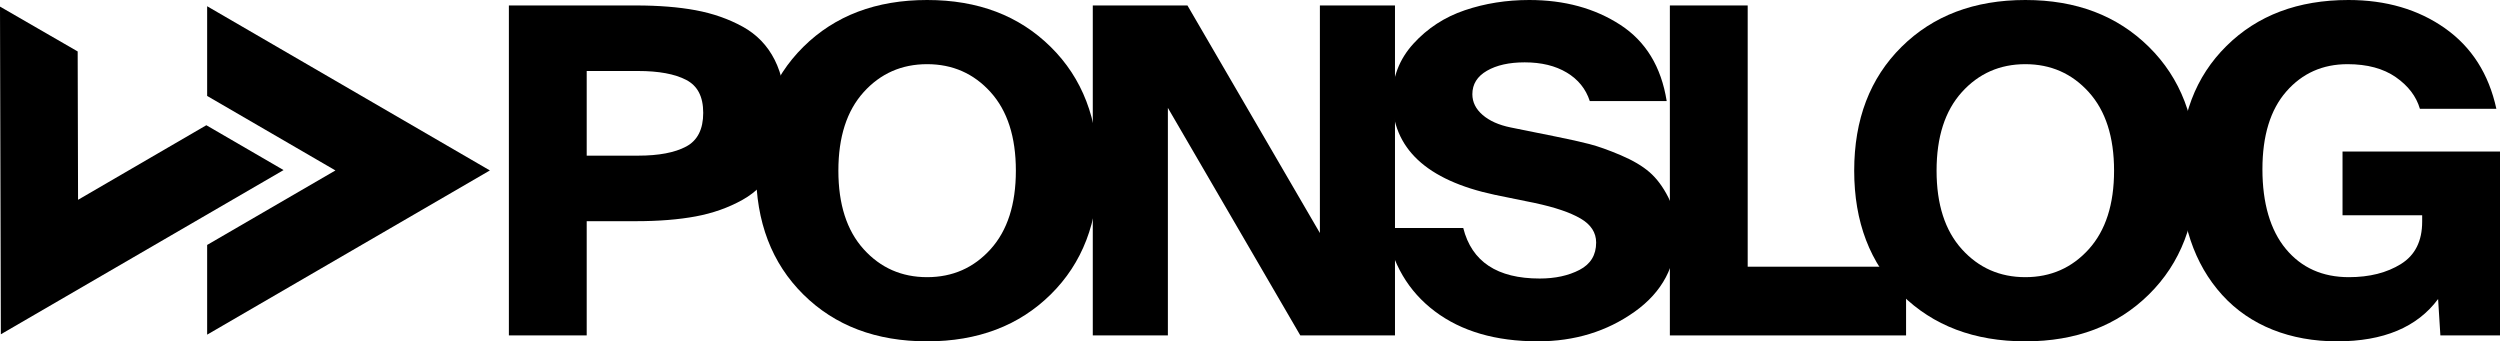 <?xml version="1.0" encoding="UTF-8"?>
<svg id="Camada_1" xmlns="http://www.w3.org/2000/svg" version="1.1" viewBox="0 0 2197.23 300">
  <!-- Generator: Adobe Illustrator 29.8.2, SVG Export Plug-In . SVG Version: 2.1.1 Build 3)  -->
  <path d="M558.85,4.8c20,0,37.53,1.4,52.6,4.2,15.06,2.8,28.8,7.6,41.2,14.4,12.4,6.8,21.8,16.54,28.2,29.2,6.4,12.67,9.6,28.2,9.6,46.6s-3.2,34-9.6,46.8c-6.4,12.8-15.8,22.67-28.2,29.6-12.4,6.94-26.14,11.8-41.2,14.6-15.07,2.8-32.6,4.2-52.6,4.2h-43.2v100.4h-68.4V4.8h111.6ZM515.65,62.4v74.4h45.2c18.13,0,32.2-2.66,42.2-8,10-5.33,15-15.2,15-29.6s-5-23.8-15-29c-10-5.2-24.07-7.8-42.2-7.8,0,0-45.2,0-45.2,0Z"/>
  <path d="M814.84,300c-44.8,0-81.07-13.73-108.8-41.2-27.74-27.46-41.6-63.73-41.6-108.8s13.86-81.33,41.6-108.8C733.77,13.74,770.04,0,814.84,0s80.73,13.74,108.6,41.2c27.86,27.47,41.8,63.74,41.8,108.8s-13.94,81.34-41.8,108.8c-27.87,27.47-64.07,41.2-108.6,41.2ZM759.04,219c14.8,16.4,33.4,24.6,55.8,24.6s41-8.2,55.8-24.6c14.8-16.4,22.2-39.4,22.2-69s-7.4-52.6-22.2-69c-14.8-16.4-33.4-24.6-55.8-24.6s-41,8.2-55.8,24.6-22.2,39.4-22.2,69,7.4,52.6,22.2,69Z"/>
  <path d="M1142.84,294.8l-116.4-200v200h-66V4.8h83.2l116.4,200V4.8h66v290h-83.2Z"/>
  <path d="M1340.04,54.8c-13.6,0-24.67,2.47-33.2,7.4-8.54,4.94-12.8,11.8-12.8,20.6,0,6.94,3,13,9,18.2s14.2,8.87,24.6,11l39.6,8c12,2.4,21.86,4.6,29.6,6.6,7.73,2,16.93,5.27,27.6,9.8,10.66,4.54,19.13,9.54,25.4,15,6.26,5.47,11.73,12.8,16.4,22,4.66,9.2,7,19.67,7,31.4,0,28.8-12.2,51.87-36.6,69.2-24.4,17.34-52.74,26-85,26-37.07,0-67.27-8.8-90.6-26.4-23.34-17.6-37.67-42-43-73.2h68c7.46,29.6,29.86,44.4,67.2,44.4,13.6,0,25.26-2.53,35-7.6,9.73-5.06,14.6-13.06,14.6-24,0-8.8-4.6-15.86-13.8-21.2-9.2-5.33-22.6-9.86-40.2-13.6l-35.2-7.2c-60-12.8-90-40.93-90-84.4,0-18.66,6.2-34.8,18.6-48.4,12.4-13.6,27.46-23.4,45.2-29.4C1305.17,3,1324.04,0,1344.04,0,1374.97,0,1401.64,7.27,1424.04,21.8c22.4,14.54,36,36.87,40.8,67h-67.6c-3.47-10.66-10.2-19-20.2-25s-22.34-9-37-9h0Z"/>
  <path d="M1536.03,234.4h139.2v60.4h-207.6V4.8h68.4v229.6h0Z"/>
  <path d="M1780.04,300c-44.8,0-81.07-13.73-108.8-41.2-27.74-27.46-41.6-63.73-41.6-108.8s13.86-81.33,41.6-108.8C1698.97,13.74,1735.24,0,1780.04,0s80.73,13.74,108.6,41.2c27.86,27.47,41.8,63.74,41.8,108.8s-13.94,81.34-41.8,108.8c-27.87,27.47-64.07,41.2-108.6,41.2ZM1724.24,219c14.8,16.4,33.4,24.6,55.8,24.6s41-8.2,55.8-24.6c14.8-16.4,22.2-39.4,22.2-69s-7.4-52.6-22.2-69c-14.8-16.4-33.4-24.6-55.8-24.6s-41,8.2-55.8,24.6-22.2,39.4-22.2,69,7.4,52.6,22.2,69Z"/>
  <path d="M2194.03,95.6h-67.2c-3.2-10.93-10.27-20.2-21.2-27.8-10.94-7.6-25.07-11.4-42.4-11.4-21.87,0-39.8,8-53.8,24s-21,38.8-21,68.4,6.86,53.47,20.6,70c13.73,16.54,32.2,24.8,55.4,24.8,18.13,0,33.4-3.86,45.8-11.6,12.4-7.73,18.6-20.13,18.6-37.2v-5.6h-70v-56h138.4v161.6h-52.4l-2-32c-18.4,24.8-48,37.2-88.8,37.2s-76.34-13.6-101-40.8c-24.67-27.2-37-64-37-110.4s13.6-81.46,40.8-108.4C1984.03,13.47,2019.76,0,2064.03,0c33.06,0,61.33,8.27,84.8,24.8,23.46,16.54,38.53,40.14,45.2,70.8h0Z"/>
  <g>
    <polygon points="430.55 149.8 182.06 5.48 182.06 84.32 294.81 149.8 182.06 215.28 182.06 294.12 430.55 149.8"/>
    <polygon points="181.35 110.06 68.6 175.61 68.27 45.22 0 5.8 .74 293.8 249.22 149.48 181.35 110.06"/>
  </g>
</svg>